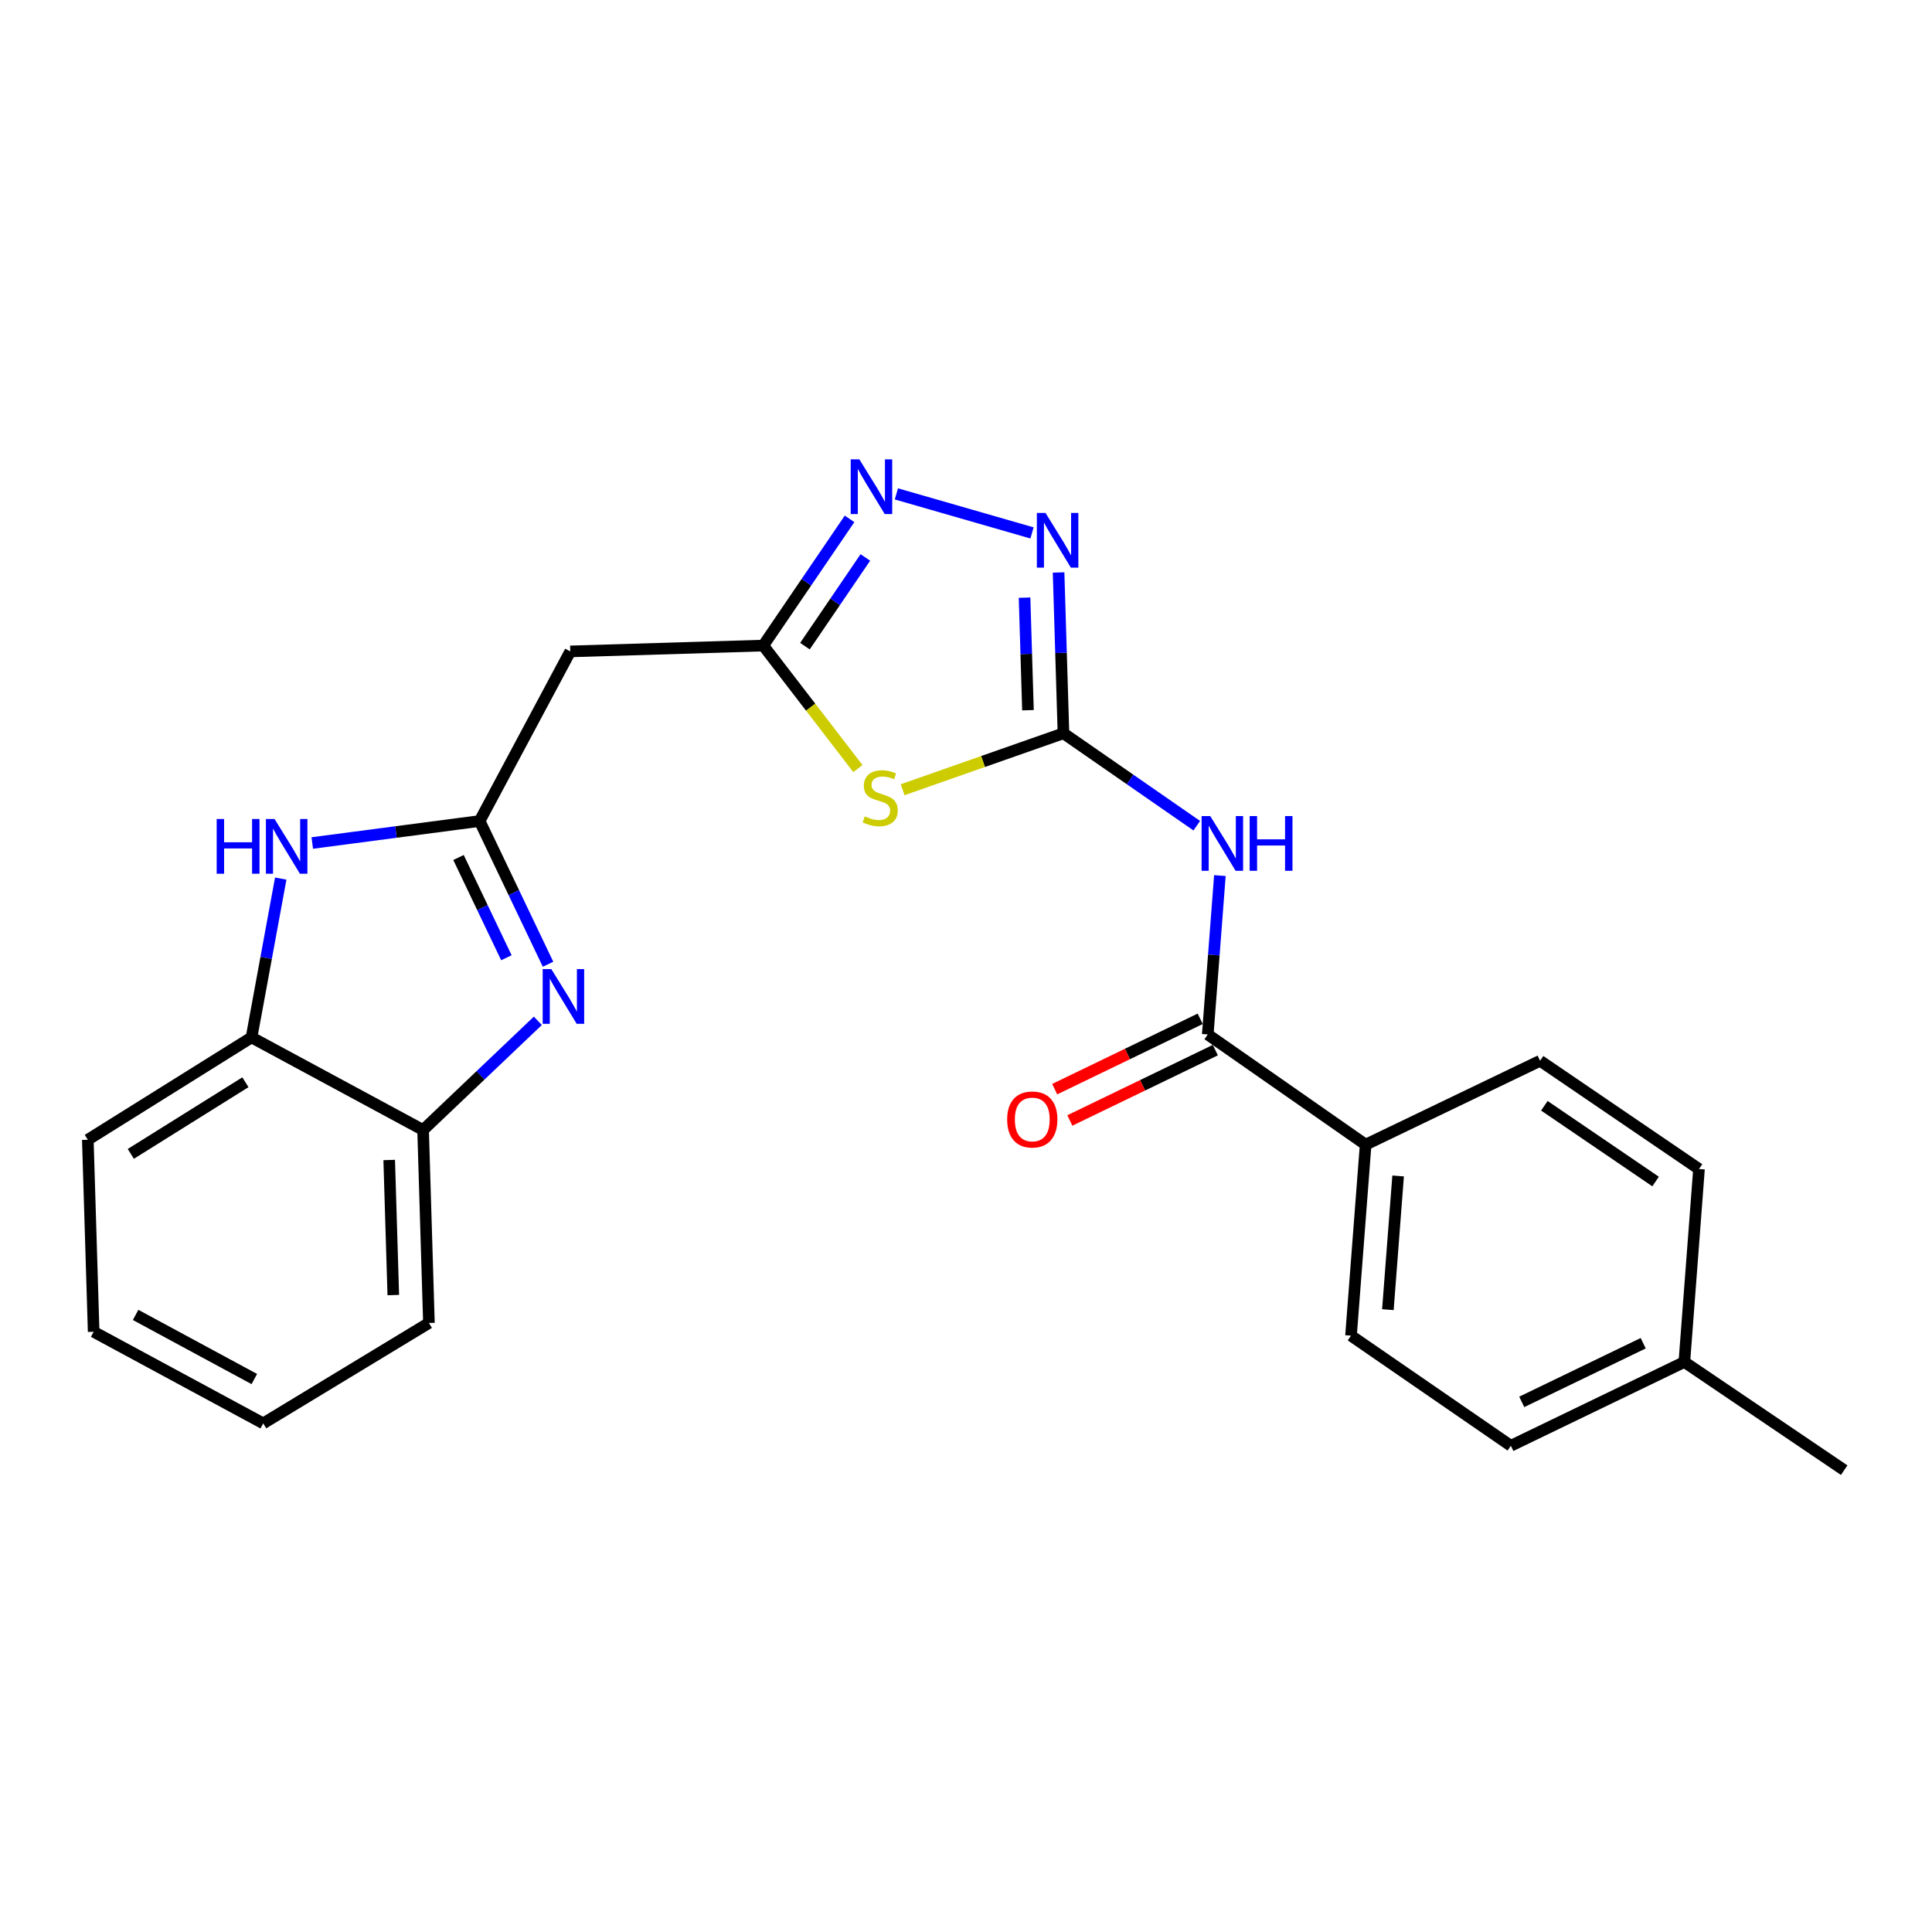 <?xml version='1.0' encoding='iso-8859-1'?>
<svg version='1.1' baseProfile='full'
              xmlns='http://www.w3.org/2000/svg'
                      xmlns:rdkit='http://www.rdkit.org/xml'
                      xmlns:xlink='http://www.w3.org/1999/xlink'
                  xml:space='preserve'
width='1000px' height='1000px' viewBox='0 0 1000 1000'>
<!-- END OF HEADER -->
<rect style='opacity:1.0;fill:#FFFFFF;stroke:none' width='1000' height='1000' x='0' y='0'> </rect>
<path class='bond-0' d='M 550.445,379.544 L 508.822,394.156' style='fill:none;fill-rule:evenodd;stroke:#000000;stroke-width:6px;stroke-linecap:butt;stroke-linejoin:miter;stroke-opacity:1' />
<path class='bond-0' d='M 508.822,394.156 L 467.198,408.767' style='fill:none;fill-rule:evenodd;stroke:#CCCC00;stroke-width:6px;stroke-linecap:butt;stroke-linejoin:miter;stroke-opacity:1' />
<path class='bond-3' d='M 550.445,379.544 L 584.943,403.461' style='fill:none;fill-rule:evenodd;stroke:#000000;stroke-width:6px;stroke-linecap:butt;stroke-linejoin:miter;stroke-opacity:1' />
<path class='bond-3' d='M 584.943,403.461 L 619.442,427.379' style='fill:none;fill-rule:evenodd;stroke:#0000FF;stroke-width:6px;stroke-linecap:butt;stroke-linejoin:miter;stroke-opacity:1' />
<path class='bond-4' d='M 550.445,379.544 L 549.183,337.928' style='fill:none;fill-rule:evenodd;stroke:#000000;stroke-width:6px;stroke-linecap:butt;stroke-linejoin:miter;stroke-opacity:1' />
<path class='bond-4' d='M 549.183,337.928 L 547.92,296.312' style='fill:none;fill-rule:evenodd;stroke:#0000FF;stroke-width:6px;stroke-linecap:butt;stroke-linejoin:miter;stroke-opacity:1' />
<path class='bond-4' d='M 532.073,367.605 L 531.189,338.474' style='fill:none;fill-rule:evenodd;stroke:#000000;stroke-width:6px;stroke-linecap:butt;stroke-linejoin:miter;stroke-opacity:1' />
<path class='bond-4' d='M 531.189,338.474 L 530.305,309.343' style='fill:none;fill-rule:evenodd;stroke:#0000FF;stroke-width:6px;stroke-linecap:butt;stroke-linejoin:miter;stroke-opacity:1' />
<path class='bond-5' d='M 444.043,397.81 L 419.551,365.98' style='fill:none;fill-rule:evenodd;stroke:#CCCC00;stroke-width:6px;stroke-linecap:butt;stroke-linejoin:miter;stroke-opacity:1' />
<path class='bond-5' d='M 419.551,365.98 L 395.06,334.149' style='fill:none;fill-rule:evenodd;stroke:#000000;stroke-width:6px;stroke-linecap:butt;stroke-linejoin:miter;stroke-opacity:1' />
<path class='bond-1' d='M 248.255,424.958 L 295.17,337.169' style='fill:none;fill-rule:evenodd;stroke:#000000;stroke-width:6px;stroke-linecap:butt;stroke-linejoin:miter;stroke-opacity:1' />
<path class='bond-2' d='M 248.255,424.958 L 265.959,462.025' style='fill:none;fill-rule:evenodd;stroke:#000000;stroke-width:6px;stroke-linecap:butt;stroke-linejoin:miter;stroke-opacity:1' />
<path class='bond-2' d='M 265.959,462.025 L 283.664,499.091' style='fill:none;fill-rule:evenodd;stroke:#0000FF;stroke-width:6px;stroke-linecap:butt;stroke-linejoin:miter;stroke-opacity:1' />
<path class='bond-2' d='M 237.322,443.837 L 249.715,469.784' style='fill:none;fill-rule:evenodd;stroke:#000000;stroke-width:6px;stroke-linecap:butt;stroke-linejoin:miter;stroke-opacity:1' />
<path class='bond-2' d='M 249.715,469.784 L 262.109,495.73' style='fill:none;fill-rule:evenodd;stroke:#0000FF;stroke-width:6px;stroke-linecap:butt;stroke-linejoin:miter;stroke-opacity:1' />
<path class='bond-7' d='M 248.255,424.958 L 204.944,430.648' style='fill:none;fill-rule:evenodd;stroke:#000000;stroke-width:6px;stroke-linecap:butt;stroke-linejoin:miter;stroke-opacity:1' />
<path class='bond-7' d='M 204.944,430.648 L 161.633,436.338' style='fill:none;fill-rule:evenodd;stroke:#0000FF;stroke-width:6px;stroke-linecap:butt;stroke-linejoin:miter;stroke-opacity:1' />
<path class='bond-10' d='M 278.383,528.372 L 248.687,556.628' style='fill:none;fill-rule:evenodd;stroke:#0000FF;stroke-width:6px;stroke-linecap:butt;stroke-linejoin:miter;stroke-opacity:1' />
<path class='bond-10' d='M 248.687,556.628 L 218.992,584.884' style='fill:none;fill-rule:evenodd;stroke:#000000;stroke-width:6px;stroke-linecap:butt;stroke-linejoin:miter;stroke-opacity:1' />
<path class='bond-8' d='M 631.413,453.199 L 628.273,494.319' style='fill:none;fill-rule:evenodd;stroke:#0000FF;stroke-width:6px;stroke-linecap:butt;stroke-linejoin:miter;stroke-opacity:1' />
<path class='bond-8' d='M 628.273,494.319 L 625.133,535.439' style='fill:none;fill-rule:evenodd;stroke:#000000;stroke-width:6px;stroke-linecap:butt;stroke-linejoin:miter;stroke-opacity:1' />
<path class='bond-6' d='M 534.168,275.841 L 463.967,255.635' style='fill:none;fill-rule:evenodd;stroke:#0000FF;stroke-width:6px;stroke-linecap:butt;stroke-linejoin:miter;stroke-opacity:1' />
<path class='bond-9' d='M 395.06,334.149 L 295.17,337.169' style='fill:none;fill-rule:evenodd;stroke:#000000;stroke-width:6px;stroke-linecap:butt;stroke-linejoin:miter;stroke-opacity:1' />
<path class='bond-24' d='M 395.06,334.149 L 417.393,301.359' style='fill:none;fill-rule:evenodd;stroke:#000000;stroke-width:6px;stroke-linecap:butt;stroke-linejoin:miter;stroke-opacity:1' />
<path class='bond-24' d='M 417.393,301.359 L 439.727,268.568' style='fill:none;fill-rule:evenodd;stroke:#0000FF;stroke-width:6px;stroke-linecap:butt;stroke-linejoin:miter;stroke-opacity:1' />
<path class='bond-24' d='M 416.638,334.446 L 432.272,311.492' style='fill:none;fill-rule:evenodd;stroke:#000000;stroke-width:6px;stroke-linecap:butt;stroke-linejoin:miter;stroke-opacity:1' />
<path class='bond-24' d='M 432.272,311.492 L 447.905,288.539' style='fill:none;fill-rule:evenodd;stroke:#0000FF;stroke-width:6px;stroke-linecap:butt;stroke-linejoin:miter;stroke-opacity:1' />
<path class='bond-11' d='M 145.309,454.753 L 137.751,495.856' style='fill:none;fill-rule:evenodd;stroke:#0000FF;stroke-width:6px;stroke-linecap:butt;stroke-linejoin:miter;stroke-opacity:1' />
<path class='bond-11' d='M 137.751,495.856 L 130.193,536.959' style='fill:none;fill-rule:evenodd;stroke:#000000;stroke-width:6px;stroke-linecap:butt;stroke-linejoin:miter;stroke-opacity:1' />
<path class='bond-12' d='M 625.133,535.439 L 706.851,592.465' style='fill:none;fill-rule:evenodd;stroke:#000000;stroke-width:6px;stroke-linecap:butt;stroke-linejoin:miter;stroke-opacity:1' />
<path class='bond-13' d='M 621.215,527.336 L 583.561,545.541' style='fill:none;fill-rule:evenodd;stroke:#000000;stroke-width:6px;stroke-linecap:butt;stroke-linejoin:miter;stroke-opacity:1' />
<path class='bond-13' d='M 583.561,545.541 L 545.908,563.745' style='fill:none;fill-rule:evenodd;stroke:#FF0000;stroke-width:6px;stroke-linecap:butt;stroke-linejoin:miter;stroke-opacity:1' />
<path class='bond-13' d='M 629.05,543.543 L 591.397,561.748' style='fill:none;fill-rule:evenodd;stroke:#000000;stroke-width:6px;stroke-linecap:butt;stroke-linejoin:miter;stroke-opacity:1' />
<path class='bond-13' d='M 591.397,561.748 L 553.744,579.952' style='fill:none;fill-rule:evenodd;stroke:#FF0000;stroke-width:6px;stroke-linecap:butt;stroke-linejoin:miter;stroke-opacity:1' />
<path class='bond-19' d='M 218.992,584.884 L 222.012,684.764' style='fill:none;fill-rule:evenodd;stroke:#000000;stroke-width:6px;stroke-linecap:butt;stroke-linejoin:miter;stroke-opacity:1' />
<path class='bond-19' d='M 201.451,600.41 L 203.566,670.326' style='fill:none;fill-rule:evenodd;stroke:#000000;stroke-width:6px;stroke-linecap:butt;stroke-linejoin:miter;stroke-opacity:1' />
<path class='bond-26' d='M 218.992,584.884 L 130.193,536.959' style='fill:none;fill-rule:evenodd;stroke:#000000;stroke-width:6px;stroke-linecap:butt;stroke-linejoin:miter;stroke-opacity:1' />
<path class='bond-20' d='M 130.193,536.959 L 45.455,589.935' style='fill:none;fill-rule:evenodd;stroke:#000000;stroke-width:6px;stroke-linecap:butt;stroke-linejoin:miter;stroke-opacity:1' />
<path class='bond-20' d='M 127.025,560.17 L 67.708,597.253' style='fill:none;fill-rule:evenodd;stroke:#000000;stroke-width:6px;stroke-linecap:butt;stroke-linejoin:miter;stroke-opacity:1' />
<path class='bond-14' d='M 706.851,592.465 L 699.28,691.335' style='fill:none;fill-rule:evenodd;stroke:#000000;stroke-width:6px;stroke-linecap:butt;stroke-linejoin:miter;stroke-opacity:1' />
<path class='bond-14' d='M 723.664,608.67 L 718.365,677.879' style='fill:none;fill-rule:evenodd;stroke:#000000;stroke-width:6px;stroke-linecap:butt;stroke-linejoin:miter;stroke-opacity:1' />
<path class='bond-15' d='M 706.851,592.465 L 797.15,549.061' style='fill:none;fill-rule:evenodd;stroke:#000000;stroke-width:6px;stroke-linecap:butt;stroke-linejoin:miter;stroke-opacity:1' />
<path class='bond-17' d='M 699.28,691.335 L 782.008,748.331' style='fill:none;fill-rule:evenodd;stroke:#000000;stroke-width:6px;stroke-linecap:butt;stroke-linejoin:miter;stroke-opacity:1' />
<path class='bond-16' d='M 797.15,549.061 L 879.398,605.076' style='fill:none;fill-rule:evenodd;stroke:#000000;stroke-width:6px;stroke-linecap:butt;stroke-linejoin:miter;stroke-opacity:1' />
<path class='bond-16' d='M 799.354,572.342 L 856.927,611.553' style='fill:none;fill-rule:evenodd;stroke:#000000;stroke-width:6px;stroke-linecap:butt;stroke-linejoin:miter;stroke-opacity:1' />
<path class='bond-18' d='M 879.398,605.076 L 871.817,704.956' style='fill:none;fill-rule:evenodd;stroke:#000000;stroke-width:6px;stroke-linecap:butt;stroke-linejoin:miter;stroke-opacity:1' />
<path class='bond-25' d='M 782.008,748.331 L 871.817,704.956' style='fill:none;fill-rule:evenodd;stroke:#000000;stroke-width:6px;stroke-linecap:butt;stroke-linejoin:miter;stroke-opacity:1' />
<path class='bond-25' d='M 787.651,725.614 L 850.517,695.252' style='fill:none;fill-rule:evenodd;stroke:#000000;stroke-width:6px;stroke-linecap:butt;stroke-linejoin:miter;stroke-opacity:1' />
<path class='bond-21' d='M 871.817,704.956 L 954.545,760.952' style='fill:none;fill-rule:evenodd;stroke:#000000;stroke-width:6px;stroke-linecap:butt;stroke-linejoin:miter;stroke-opacity:1' />
<path class='bond-22' d='M 222.012,684.764 L 136.244,736.739' style='fill:none;fill-rule:evenodd;stroke:#000000;stroke-width:6px;stroke-linecap:butt;stroke-linejoin:miter;stroke-opacity:1' />
<path class='bond-23' d='M 45.455,589.935 L 48.475,689.325' style='fill:none;fill-rule:evenodd;stroke:#000000;stroke-width:6px;stroke-linecap:butt;stroke-linejoin:miter;stroke-opacity:1' />
<path class='bond-27' d='M 136.244,736.739 L 48.475,689.325' style='fill:none;fill-rule:evenodd;stroke:#000000;stroke-width:6px;stroke-linecap:butt;stroke-linejoin:miter;stroke-opacity:1' />
<path class='bond-27' d='M 131.635,713.789 L 70.196,680.598' style='fill:none;fill-rule:evenodd;stroke:#000000;stroke-width:6px;stroke-linecap:butt;stroke-linejoin:miter;stroke-opacity:1' />
<path  class='atom-1' d='M 447.606 422.557
Q 447.926 422.677, 449.246 423.237
Q 450.566 423.797, 452.006 424.157
Q 453.486 424.477, 454.926 424.477
Q 457.606 424.477, 459.166 423.197
Q 460.726 421.877, 460.726 419.597
Q 460.726 418.037, 459.926 417.077
Q 459.166 416.117, 457.966 415.597
Q 456.766 415.077, 454.766 414.477
Q 452.246 413.717, 450.726 412.997
Q 449.246 412.277, 448.166 410.757
Q 447.126 409.237, 447.126 406.677
Q 447.126 403.117, 449.526 400.917
Q 451.966 398.717, 456.766 398.717
Q 460.046 398.717, 463.766 400.277
L 462.846 403.357
Q 459.446 401.957, 456.886 401.957
Q 454.126 401.957, 452.606 403.117
Q 451.086 404.237, 451.126 406.197
Q 451.126 407.717, 451.886 408.637
Q 452.686 409.557, 453.806 410.077
Q 454.966 410.597, 456.886 411.197
Q 459.446 411.997, 460.966 412.797
Q 462.486 413.597, 463.566 415.237
Q 464.686 416.837, 464.686 419.597
Q 464.686 423.517, 462.046 425.637
Q 459.446 427.717, 455.086 427.717
Q 452.566 427.717, 450.646 427.157
Q 448.766 426.637, 446.526 425.717
L 447.606 422.557
' fill='#CCCC00'/>
<path  class='atom-3' d='M 285.369 501.607
L 294.649 516.607
Q 295.569 518.087, 297.049 520.767
Q 298.529 523.447, 298.609 523.607
L 298.609 501.607
L 302.369 501.607
L 302.369 529.927
L 298.489 529.927
L 288.529 513.527
Q 287.369 511.607, 286.129 509.407
Q 284.929 507.207, 284.569 506.527
L 284.569 529.927
L 280.889 529.927
L 280.889 501.607
L 285.369 501.607
' fill='#0000FF'/>
<path  class='atom-4' d='M 626.423 422.399
L 635.703 437.399
Q 636.623 438.879, 638.103 441.559
Q 639.583 444.239, 639.663 444.399
L 639.663 422.399
L 643.423 422.399
L 643.423 450.719
L 639.543 450.719
L 629.583 434.319
Q 628.423 432.399, 627.183 430.199
Q 625.983 427.999, 625.623 427.319
L 625.623 450.719
L 621.943 450.719
L 621.943 422.399
L 626.423 422.399
' fill='#0000FF'/>
<path  class='atom-4' d='M 646.823 422.399
L 650.663 422.399
L 650.663 434.439
L 665.143 434.439
L 665.143 422.399
L 668.983 422.399
L 668.983 450.719
L 665.143 450.719
L 665.143 437.639
L 650.663 437.639
L 650.663 450.719
L 646.823 450.719
L 646.823 422.399
' fill='#0000FF'/>
<path  class='atom-5' d='M 541.155 265.494
L 550.435 280.494
Q 551.355 281.974, 552.835 284.654
Q 554.315 287.334, 554.395 287.494
L 554.395 265.494
L 558.155 265.494
L 558.155 293.814
L 554.275 293.814
L 544.315 277.414
Q 543.155 275.494, 541.915 273.294
Q 540.715 271.094, 540.355 270.414
L 540.355 293.814
L 536.675 293.814
L 536.675 265.494
L 541.155 265.494
' fill='#0000FF'/>
<path  class='atom-7' d='M 444.805 237.761
L 454.085 252.761
Q 455.005 254.241, 456.485 256.921
Q 457.965 259.601, 458.045 259.761
L 458.045 237.761
L 461.805 237.761
L 461.805 266.081
L 457.925 266.081
L 447.965 249.681
Q 446.805 247.761, 445.565 245.561
Q 444.365 243.361, 444.005 242.681
L 444.005 266.081
L 440.325 266.081
L 440.325 237.761
L 444.805 237.761
' fill='#0000FF'/>
<path  class='atom-8' d='M 112.155 423.92
L 115.995 423.92
L 115.995 435.96
L 130.475 435.96
L 130.475 423.92
L 134.315 423.92
L 134.315 452.24
L 130.475 452.24
L 130.475 439.16
L 115.995 439.16
L 115.995 452.24
L 112.155 452.24
L 112.155 423.92
' fill='#0000FF'/>
<path  class='atom-8' d='M 142.115 423.92
L 151.395 438.92
Q 152.315 440.4, 153.795 443.08
Q 155.275 445.76, 155.355 445.92
L 155.355 423.92
L 159.115 423.92
L 159.115 452.24
L 155.235 452.24
L 145.275 435.84
Q 144.115 433.92, 142.875 431.72
Q 141.675 429.52, 141.315 428.84
L 141.315 452.24
L 137.635 452.24
L 137.635 423.92
L 142.115 423.92
' fill='#0000FF'/>
<path  class='atom-14' d='M 521.303 579.434
Q 521.303 572.634, 524.663 568.834
Q 528.023 565.034, 534.303 565.034
Q 540.583 565.034, 543.943 568.834
Q 547.303 572.634, 547.303 579.434
Q 547.303 586.314, 543.903 590.234
Q 540.503 594.114, 534.303 594.114
Q 528.063 594.114, 524.663 590.234
Q 521.303 586.354, 521.303 579.434
M 534.303 590.914
Q 538.623 590.914, 540.943 588.034
Q 543.303 585.114, 543.303 579.434
Q 543.303 573.874, 540.943 571.074
Q 538.623 568.234, 534.303 568.234
Q 529.983 568.234, 527.623 571.034
Q 525.303 573.834, 525.303 579.434
Q 525.303 585.154, 527.623 588.034
Q 529.983 590.914, 534.303 590.914
' fill='#FF0000'/>
</svg>
